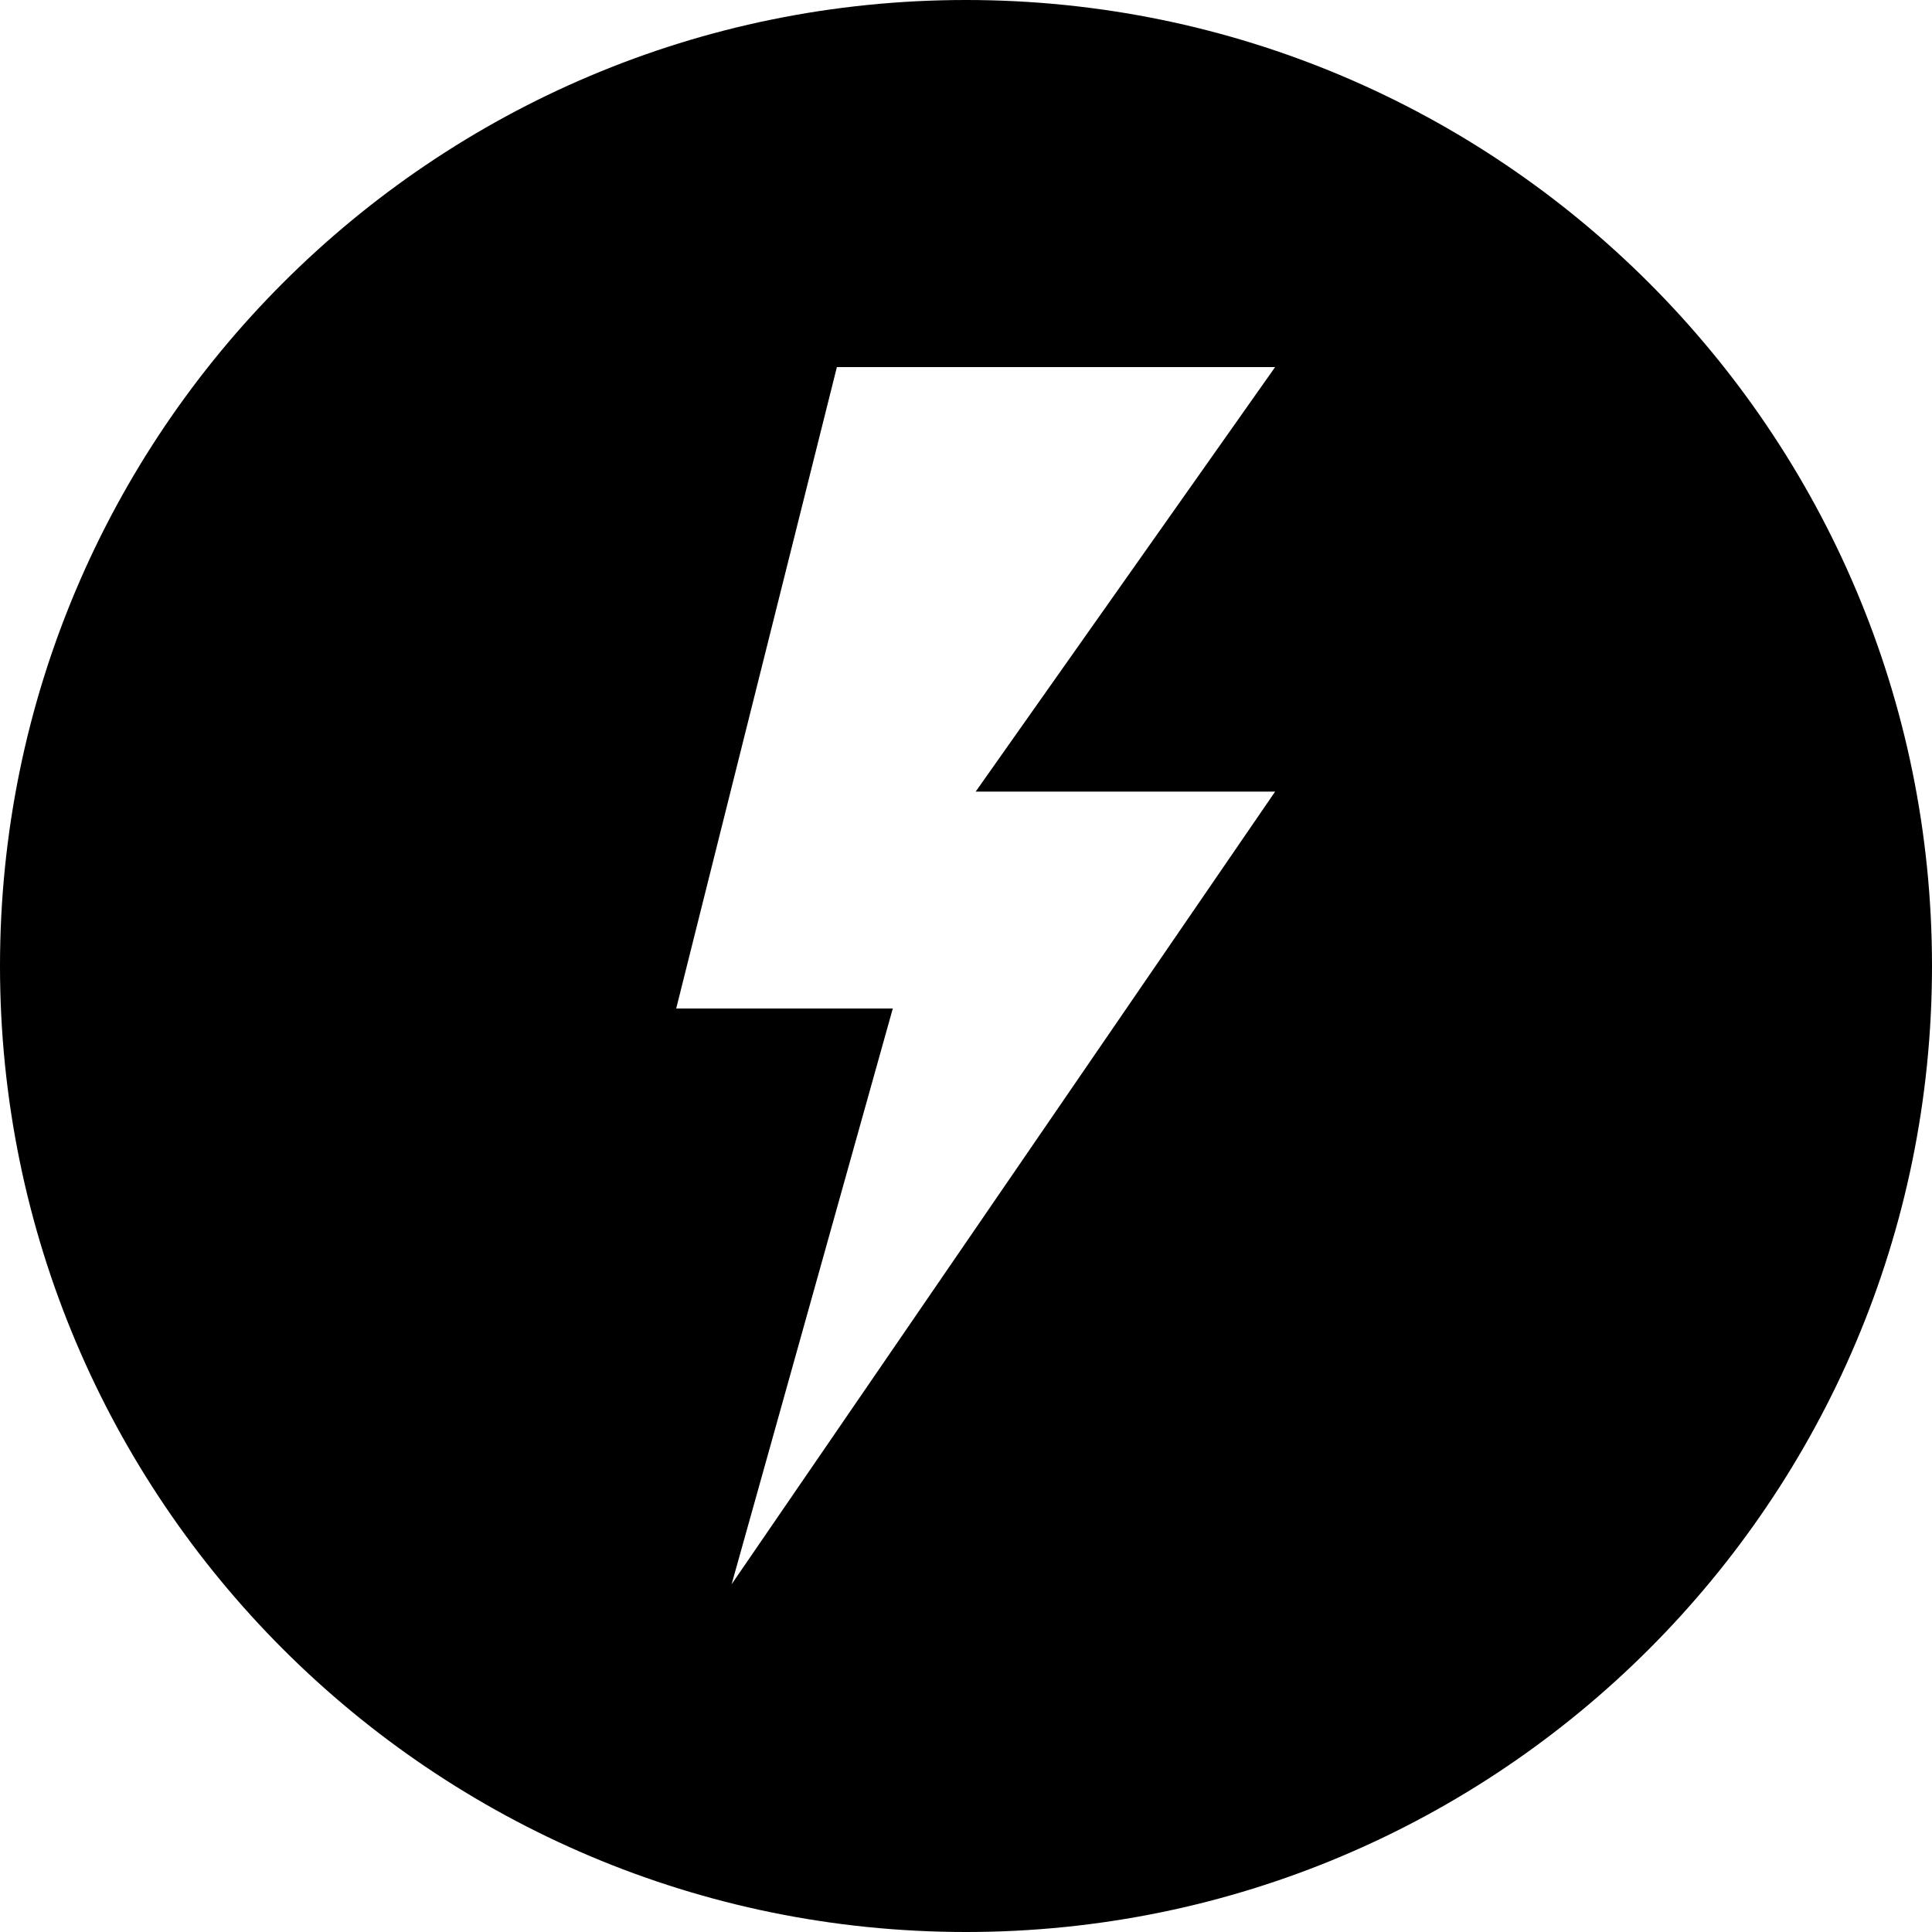 <svg width="70" height="70" xmlns="http://www.w3.org/2000/svg"><path d="M35 0c19.33 0 35 15.67 35 35S54.33 70 35 70 0 54.33 0 35 15.67 0 35 0zm11.2 13.3H30.322L24.5 36.54h7.848l-5.84 20.86L46.2 28.682H35.35L46.2 13.3z" fill-rule="evenodd"/></svg>